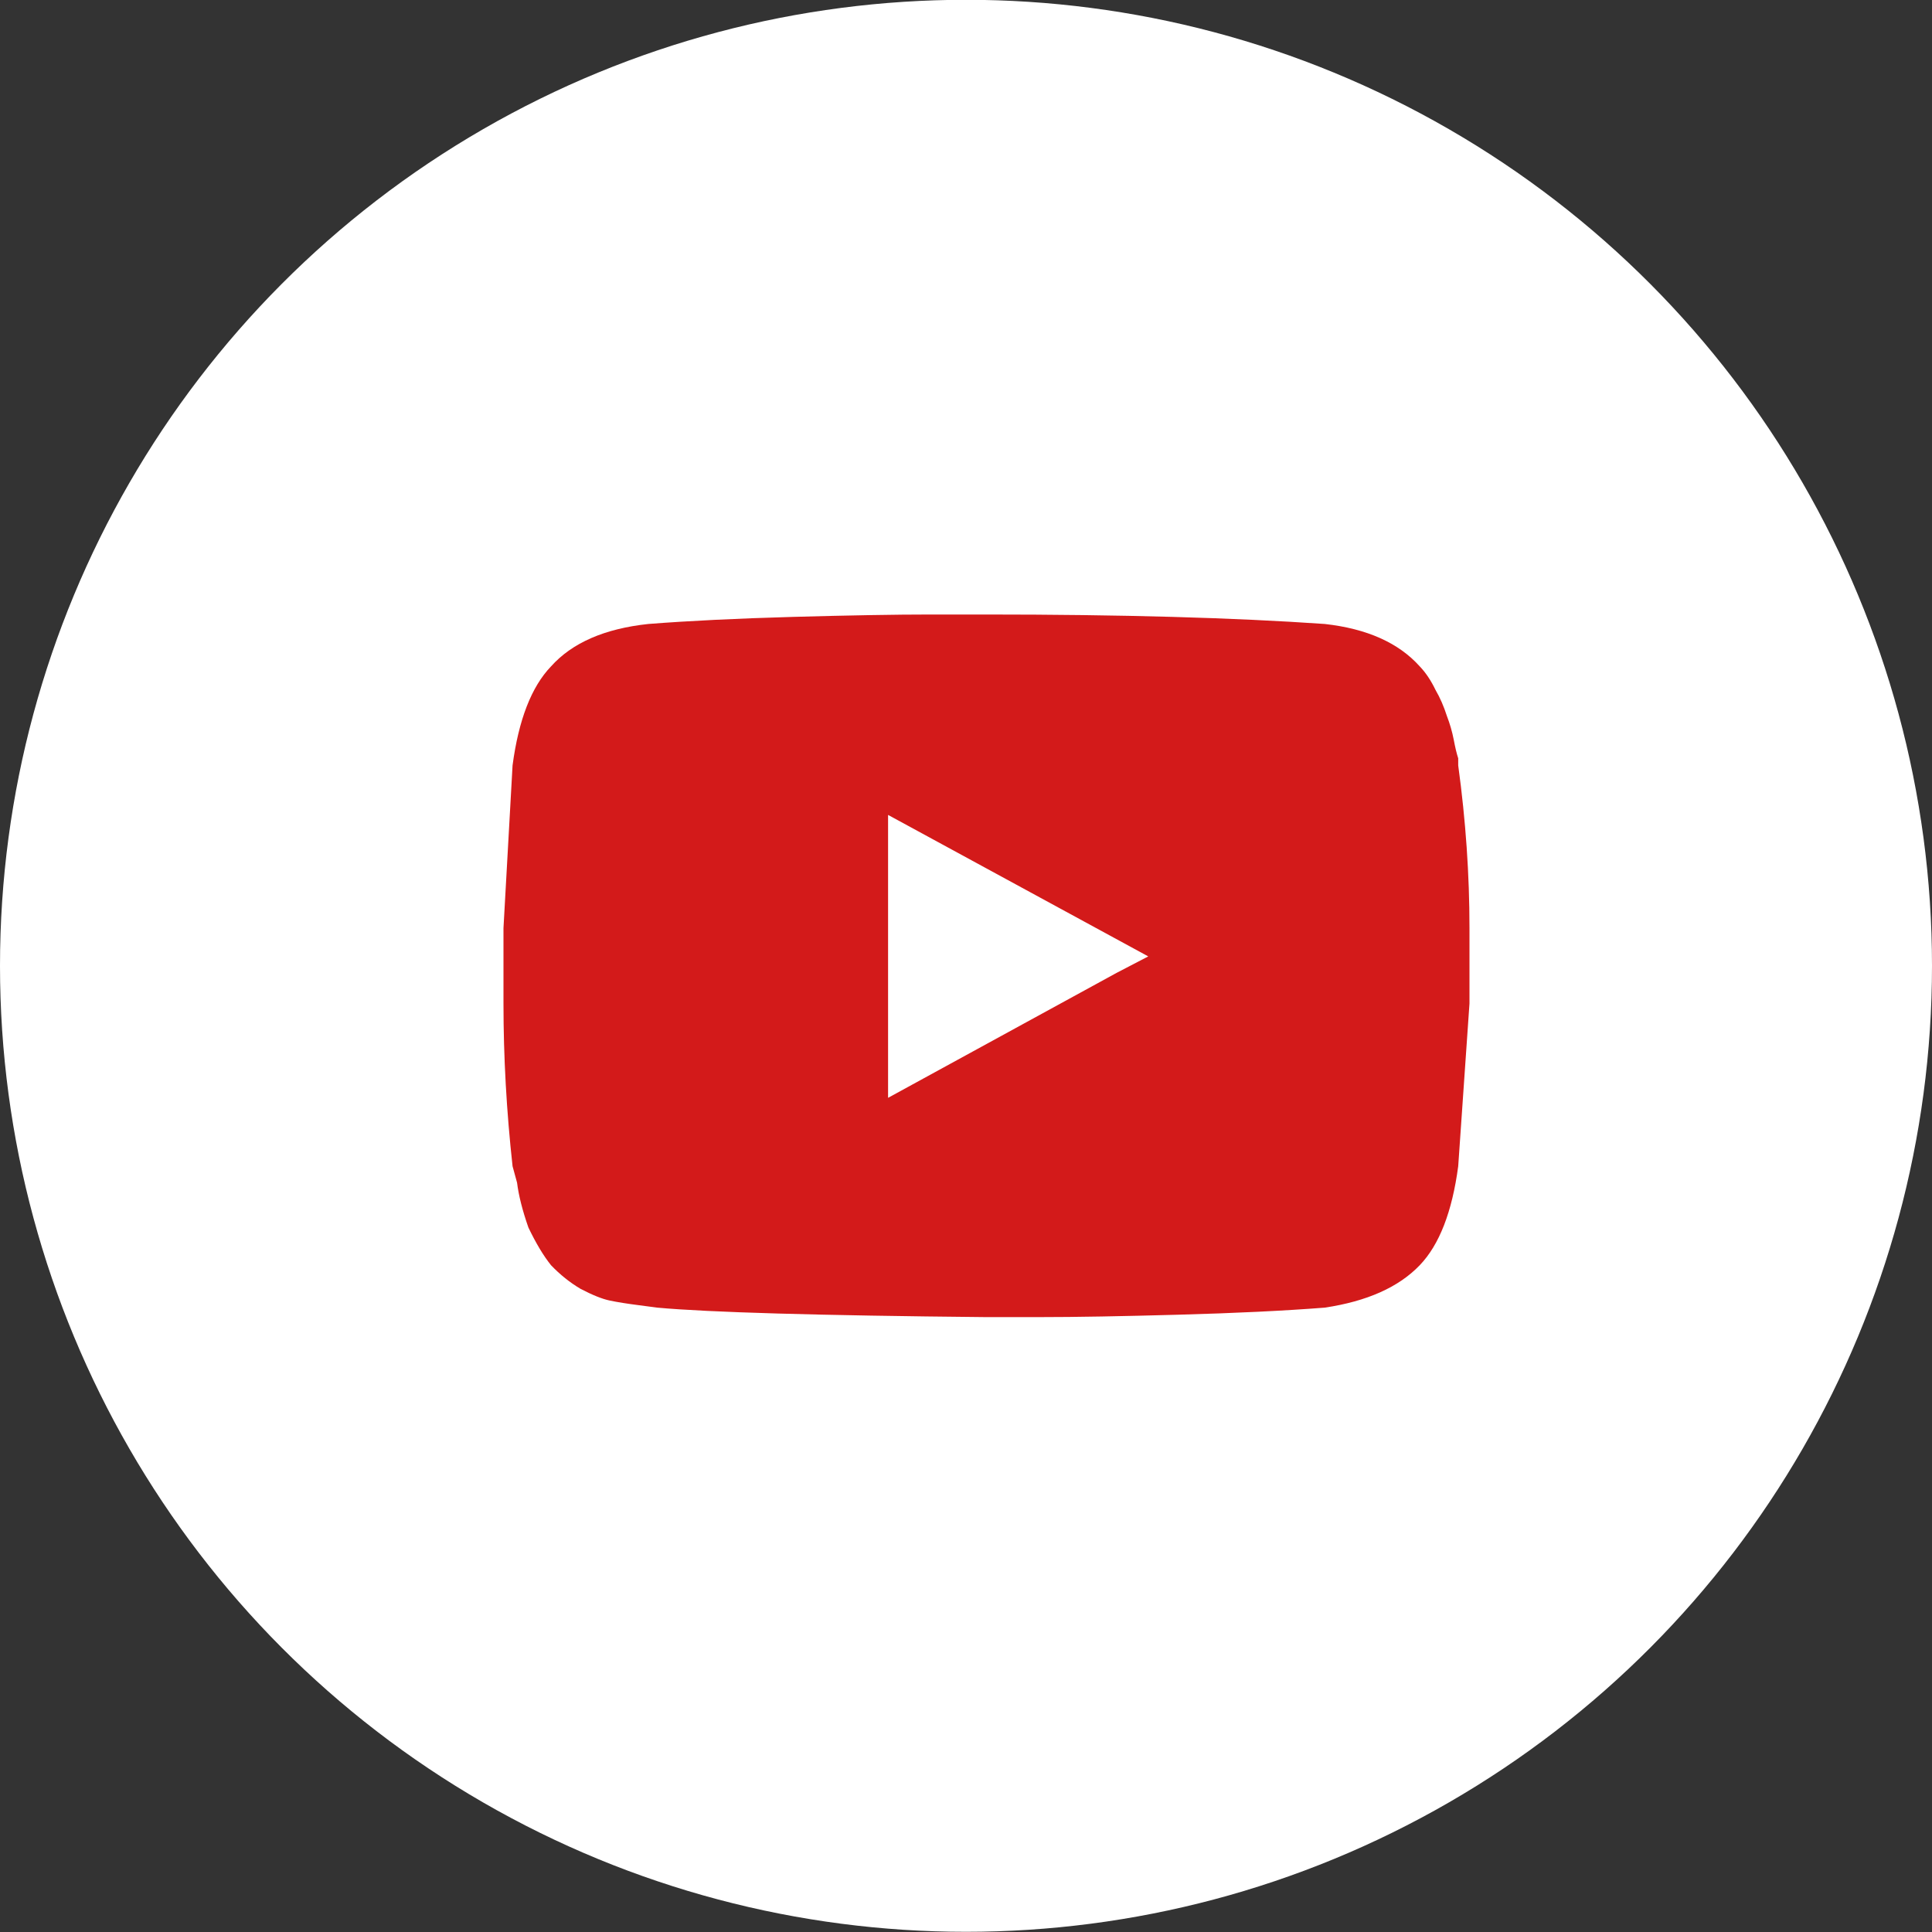 <svg width="30" height="30" viewBox="0 0 30 30" fill="none" xmlns="http://www.w3.org/2000/svg">
<rect x="0" y="0" width="30" height="30" fill="#333333" stroke="none"/>
<circle cx="15" cy="14.997" r="15" fill="white"/>
<path d="M22.643 11.885C22.76 12.74 22.818 13.582 22.818 14.411V15.583L22.643 18.109C22.549 18.816 22.35 19.329 22.046 19.646C21.718 19.988 21.226 20.207 20.57 20.305C19.938 20.354 19.177 20.391 18.287 20.415C17.42 20.439 16.706 20.452 16.144 20.452H15.301C12.701 20.427 11.003 20.378 10.207 20.305C10.207 20.305 10.113 20.293 9.926 20.268C9.739 20.244 9.587 20.22 9.469 20.195C9.352 20.171 9.2 20.11 9.013 20.012C8.849 19.915 8.697 19.793 8.556 19.646C8.439 19.5 8.322 19.305 8.205 19.061C8.111 18.792 8.053 18.56 8.029 18.365L7.959 18.109C7.865 17.255 7.818 16.413 7.818 15.583V14.411L7.959 11.885C8.053 11.178 8.252 10.665 8.556 10.348C8.884 9.982 9.387 9.762 10.067 9.689C10.699 9.64 11.448 9.603 12.315 9.579C13.181 9.555 13.896 9.542 14.458 9.542H15.301C17.409 9.542 19.165 9.591 20.57 9.689C21.226 9.762 21.718 9.982 22.046 10.348C22.139 10.445 22.221 10.568 22.291 10.714C22.362 10.836 22.42 10.97 22.467 11.117C22.514 11.239 22.549 11.361 22.573 11.483C22.596 11.605 22.619 11.702 22.643 11.775V11.885ZM17.338 15.107L17.83 14.851L13.79 12.654V17.047L17.338 15.107Z" fill="#D31A1A"/>
</svg>
